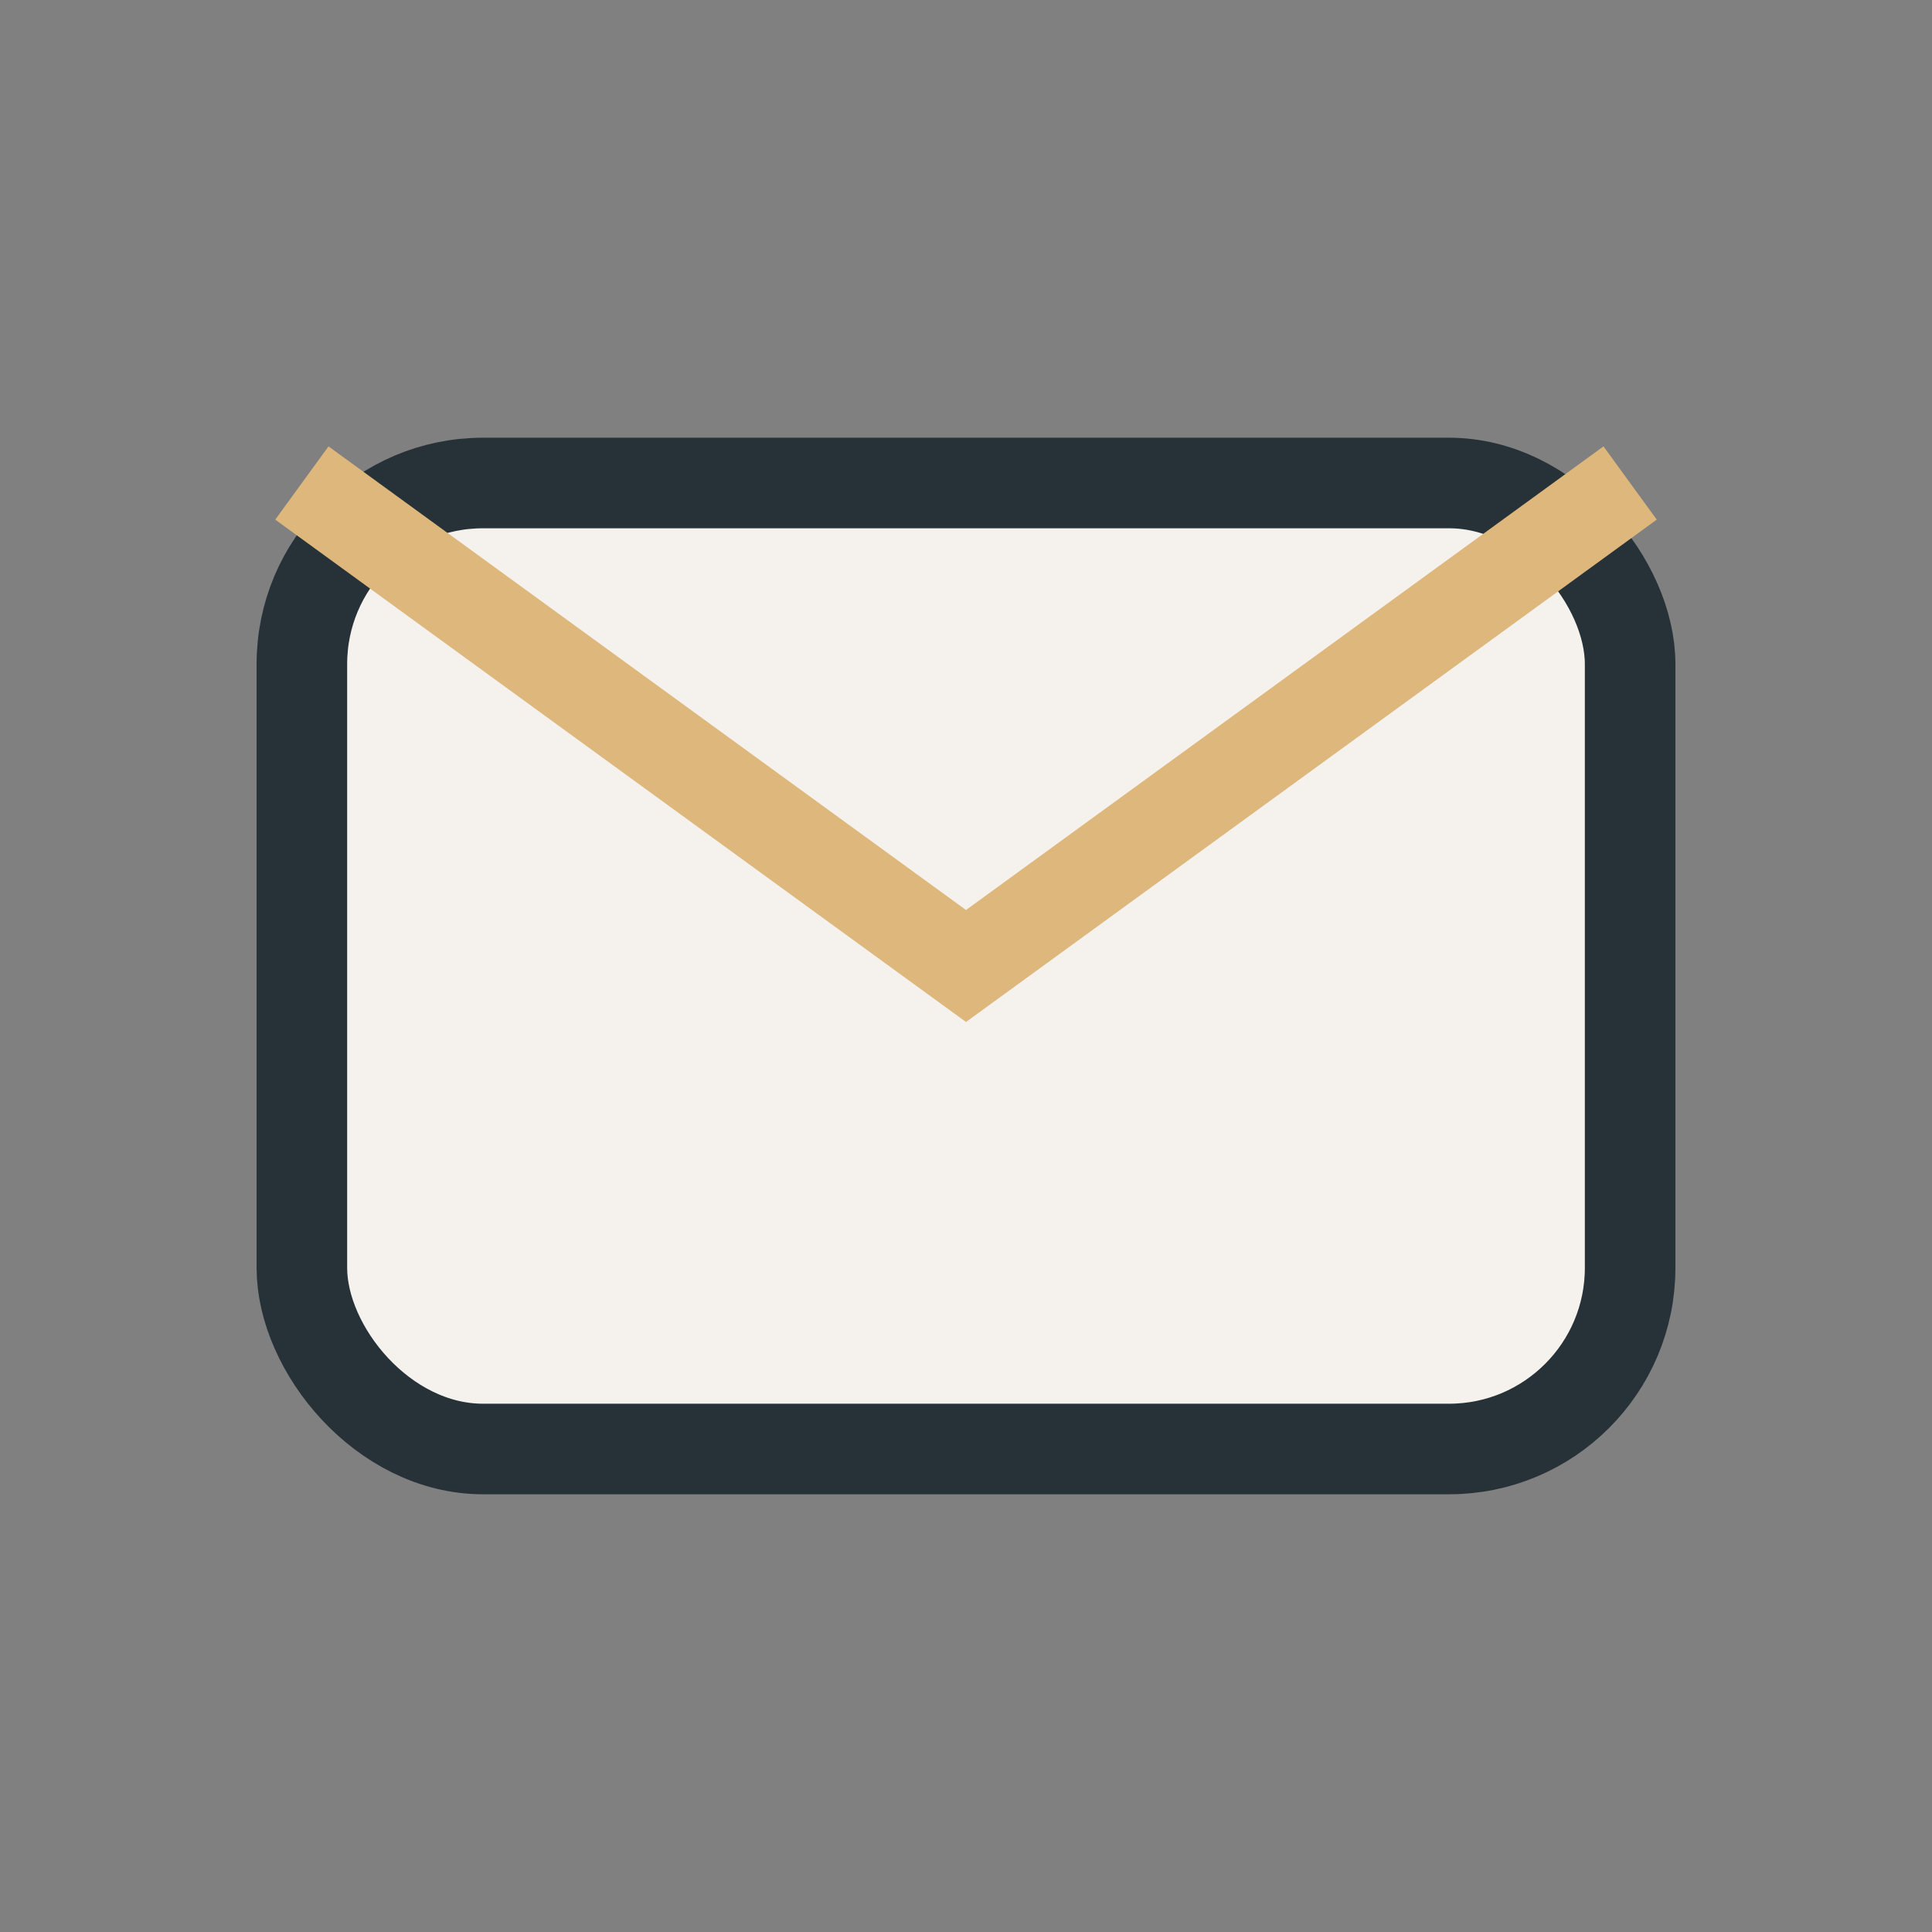 <?xml version="1.0" encoding="UTF-8"?>
<svg xmlns="http://www.w3.org/2000/svg" width="32" height="32" viewBox="0 0 32 32"><rect x="0" y="0" width="32" height="32" fill="#808080" stroke="none"/><rect x="5" y="8" width="22" height="16" rx="3" fill="#F5F2ED" stroke="#263238" stroke-width="1.5"/><path d="M5 8l11 8 11-8" stroke="#DDB77B" stroke-width="1.5" fill="none"/></svg>